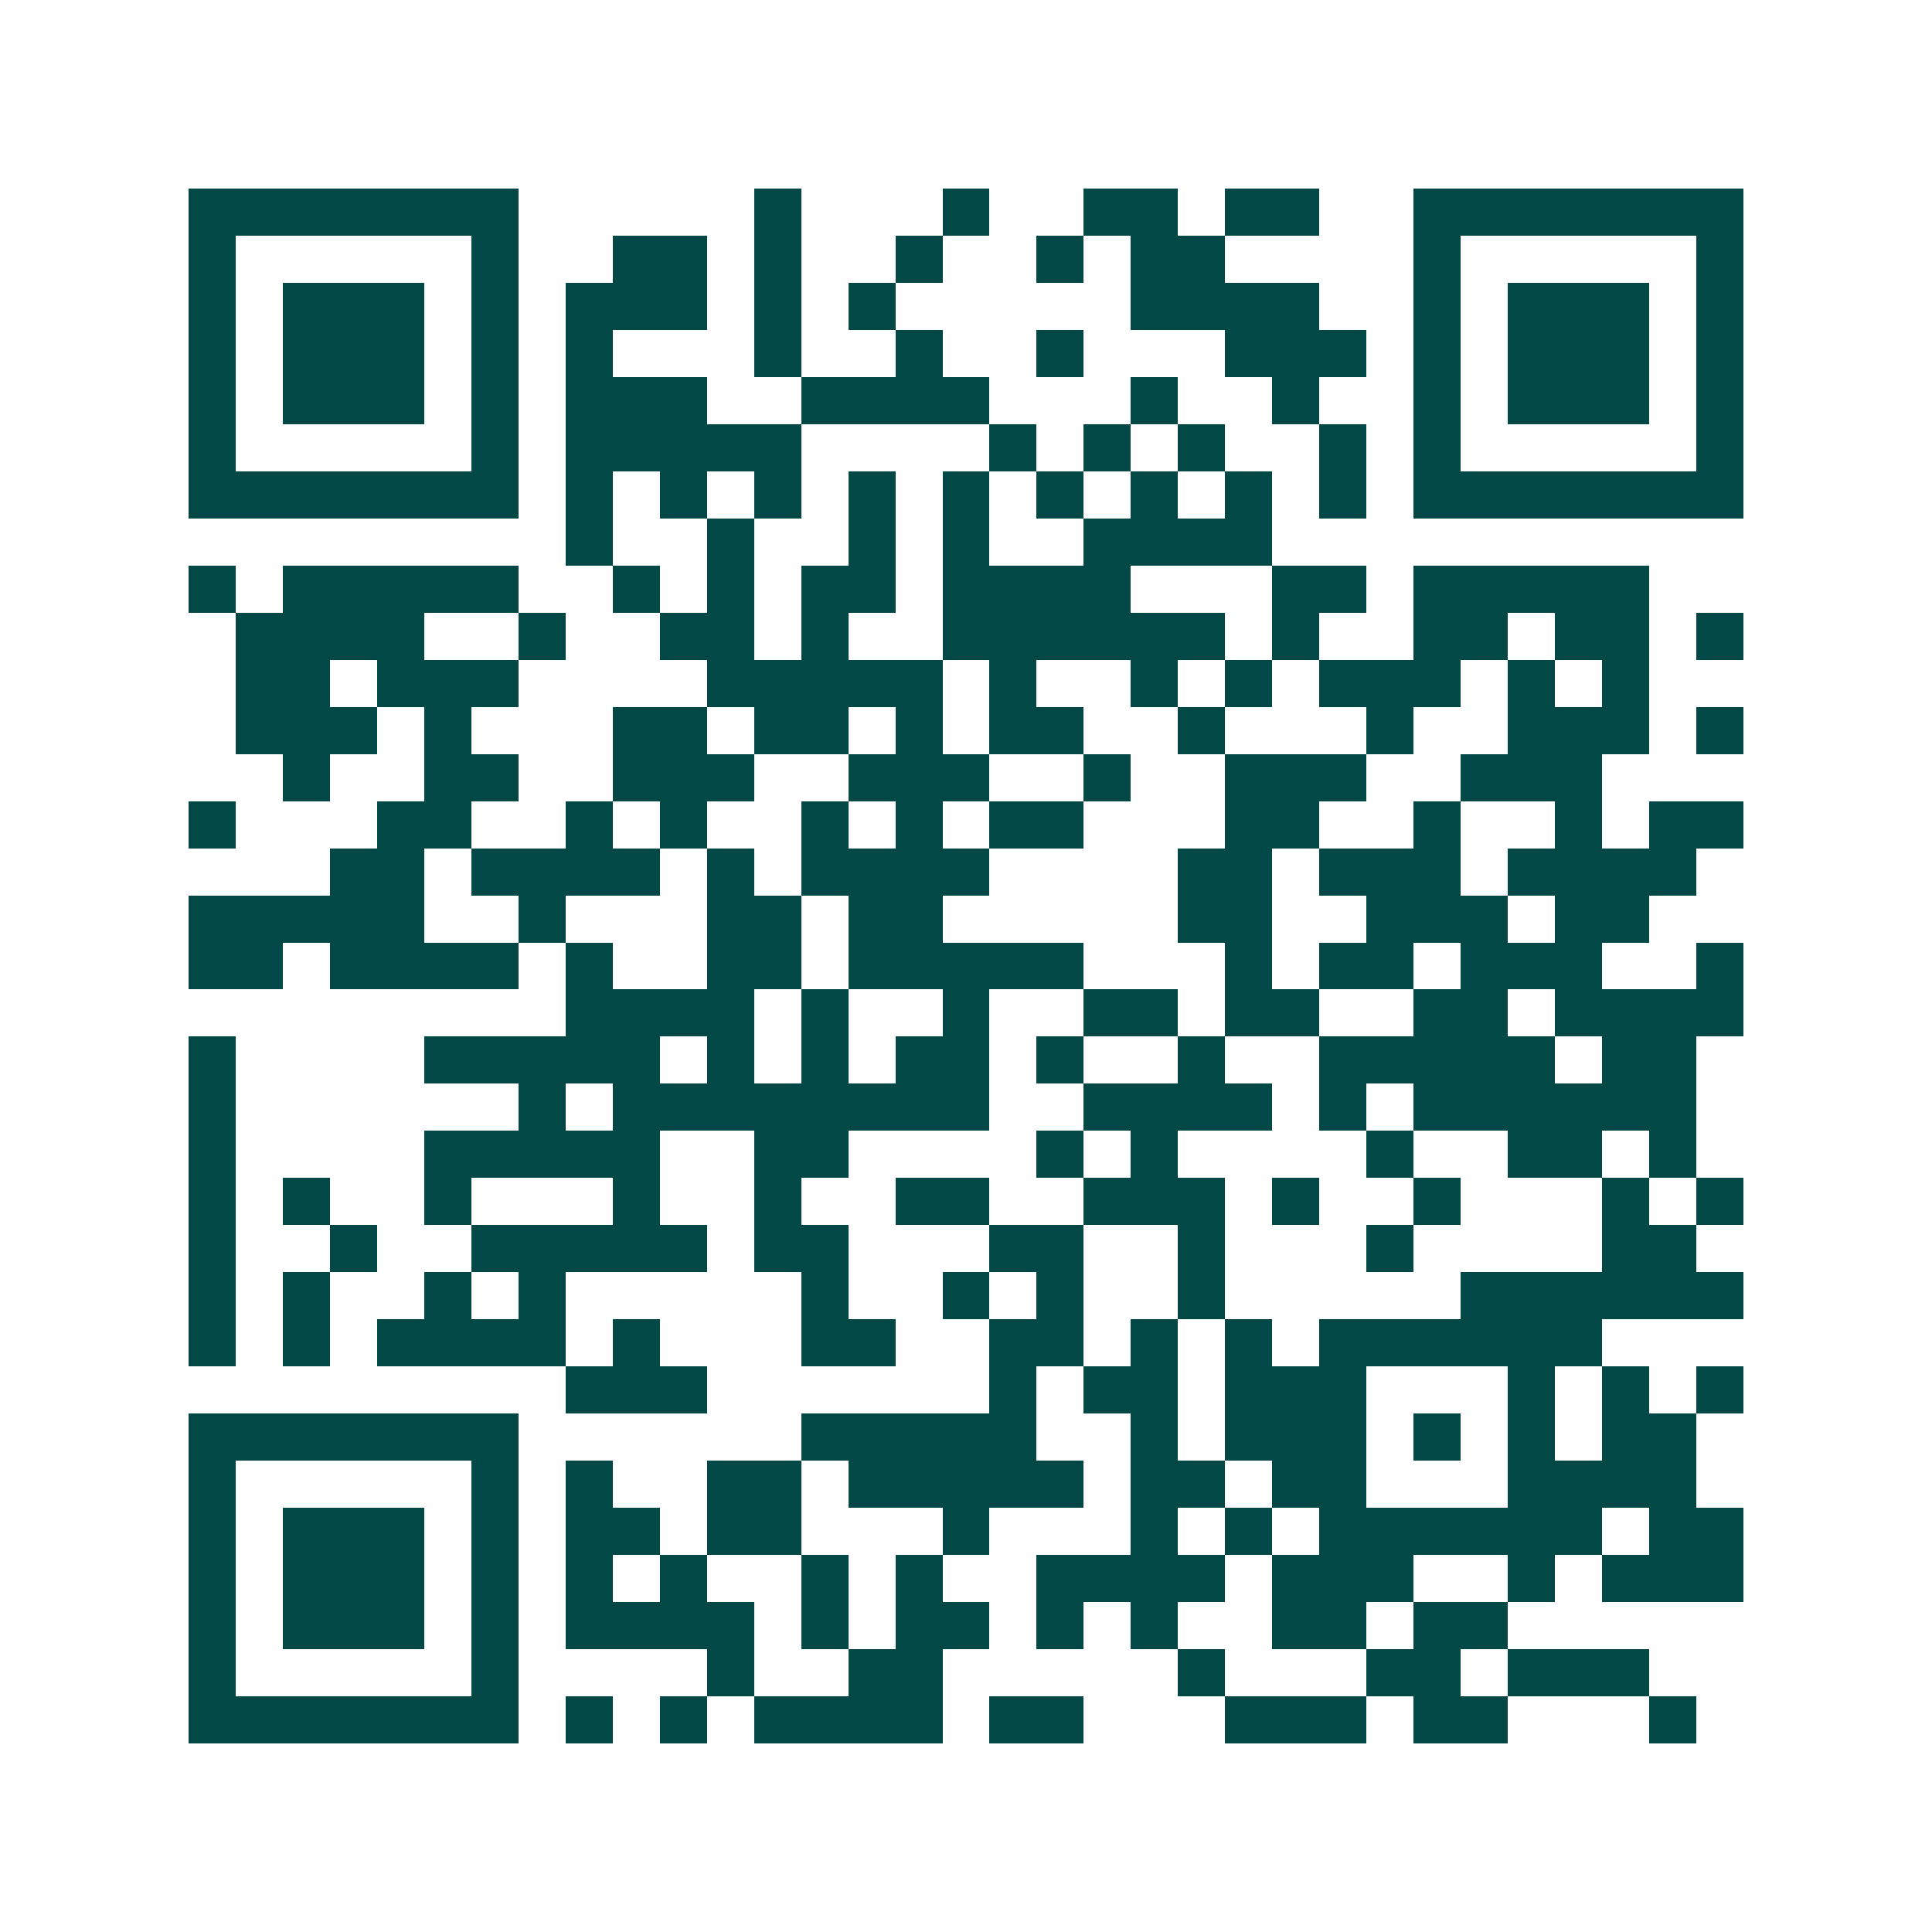 <svg xmlns="http://www.w3.org/2000/svg" width="200" height="200" viewBox="0 0 41 41" shape-rendering="crispEdges"><path fill="#ffffff" d="M0 0h41v41H0z"/><path stroke="#014847" d="M4 4.5h7m5 0h1m3 0h1m2 0h2m1 0h2m2 0h7M4 5.5h1m5 0h1m2 0h2m1 0h1m2 0h1m2 0h1m1 0h2m4 0h1m5 0h1M4 6.5h1m1 0h3m1 0h1m1 0h3m1 0h1m1 0h1m5 0h4m2 0h1m1 0h3m1 0h1M4 7.5h1m1 0h3m1 0h1m1 0h1m3 0h1m2 0h1m2 0h1m3 0h3m1 0h1m1 0h3m1 0h1M4 8.5h1m1 0h3m1 0h1m1 0h3m2 0h4m3 0h1m2 0h1m2 0h1m1 0h3m1 0h1M4 9.5h1m5 0h1m1 0h5m4 0h1m1 0h1m1 0h1m2 0h1m1 0h1m5 0h1M4 10.5h7m1 0h1m1 0h1m1 0h1m1 0h1m1 0h1m1 0h1m1 0h1m1 0h1m1 0h1m1 0h7M12 11.5h1m2 0h1m2 0h1m1 0h1m2 0h4M4 12.5h1m1 0h5m2 0h1m1 0h1m1 0h2m1 0h4m3 0h2m1 0h5M5 13.5h4m2 0h1m2 0h2m1 0h1m2 0h6m1 0h1m2 0h2m1 0h2m1 0h1M5 14.5h2m1 0h3m4 0h5m1 0h1m2 0h1m1 0h1m1 0h3m1 0h1m1 0h1M5 15.5h3m1 0h1m3 0h2m1 0h2m1 0h1m1 0h2m2 0h1m3 0h1m2 0h3m1 0h1M6 16.5h1m2 0h2m2 0h3m2 0h3m2 0h1m2 0h3m2 0h3M4 17.5h1m3 0h2m2 0h1m1 0h1m2 0h1m1 0h1m1 0h2m3 0h2m2 0h1m2 0h1m1 0h2M7 18.5h2m1 0h4m1 0h1m1 0h4m4 0h2m1 0h3m1 0h4M4 19.5h5m2 0h1m3 0h2m1 0h2m5 0h2m2 0h3m1 0h2M4 20.5h2m1 0h4m1 0h1m2 0h2m1 0h5m3 0h1m1 0h2m1 0h3m2 0h1M12 21.5h4m1 0h1m2 0h1m2 0h2m1 0h2m2 0h2m1 0h4M4 22.5h1m4 0h5m1 0h1m1 0h1m1 0h2m1 0h1m2 0h1m2 0h5m1 0h2M4 23.5h1m6 0h1m1 0h8m2 0h4m1 0h1m1 0h6M4 24.5h1m4 0h5m2 0h2m4 0h1m1 0h1m4 0h1m2 0h2m1 0h1M4 25.5h1m1 0h1m2 0h1m3 0h1m2 0h1m2 0h2m2 0h3m1 0h1m2 0h1m3 0h1m1 0h1M4 26.5h1m2 0h1m2 0h5m1 0h2m3 0h2m2 0h1m3 0h1m4 0h2M4 27.5h1m1 0h1m2 0h1m1 0h1m5 0h1m2 0h1m1 0h1m2 0h1m5 0h6M4 28.5h1m1 0h1m1 0h4m1 0h1m3 0h2m2 0h2m1 0h1m1 0h1m1 0h6M12 29.5h3m6 0h1m1 0h2m1 0h3m3 0h1m1 0h1m1 0h1M4 30.5h7m6 0h5m2 0h1m1 0h3m1 0h1m1 0h1m1 0h2M4 31.5h1m5 0h1m1 0h1m2 0h2m1 0h5m1 0h2m1 0h2m3 0h4M4 32.5h1m1 0h3m1 0h1m1 0h2m1 0h2m3 0h1m3 0h1m1 0h1m1 0h6m1 0h2M4 33.5h1m1 0h3m1 0h1m1 0h1m1 0h1m2 0h1m1 0h1m2 0h4m1 0h3m2 0h1m1 0h3M4 34.5h1m1 0h3m1 0h1m1 0h4m1 0h1m1 0h2m1 0h1m1 0h1m2 0h2m1 0h2M4 35.5h1m5 0h1m4 0h1m2 0h2m5 0h1m3 0h2m1 0h3M4 36.5h7m1 0h1m1 0h1m1 0h4m1 0h2m3 0h3m1 0h2m3 0h1"/></svg>
